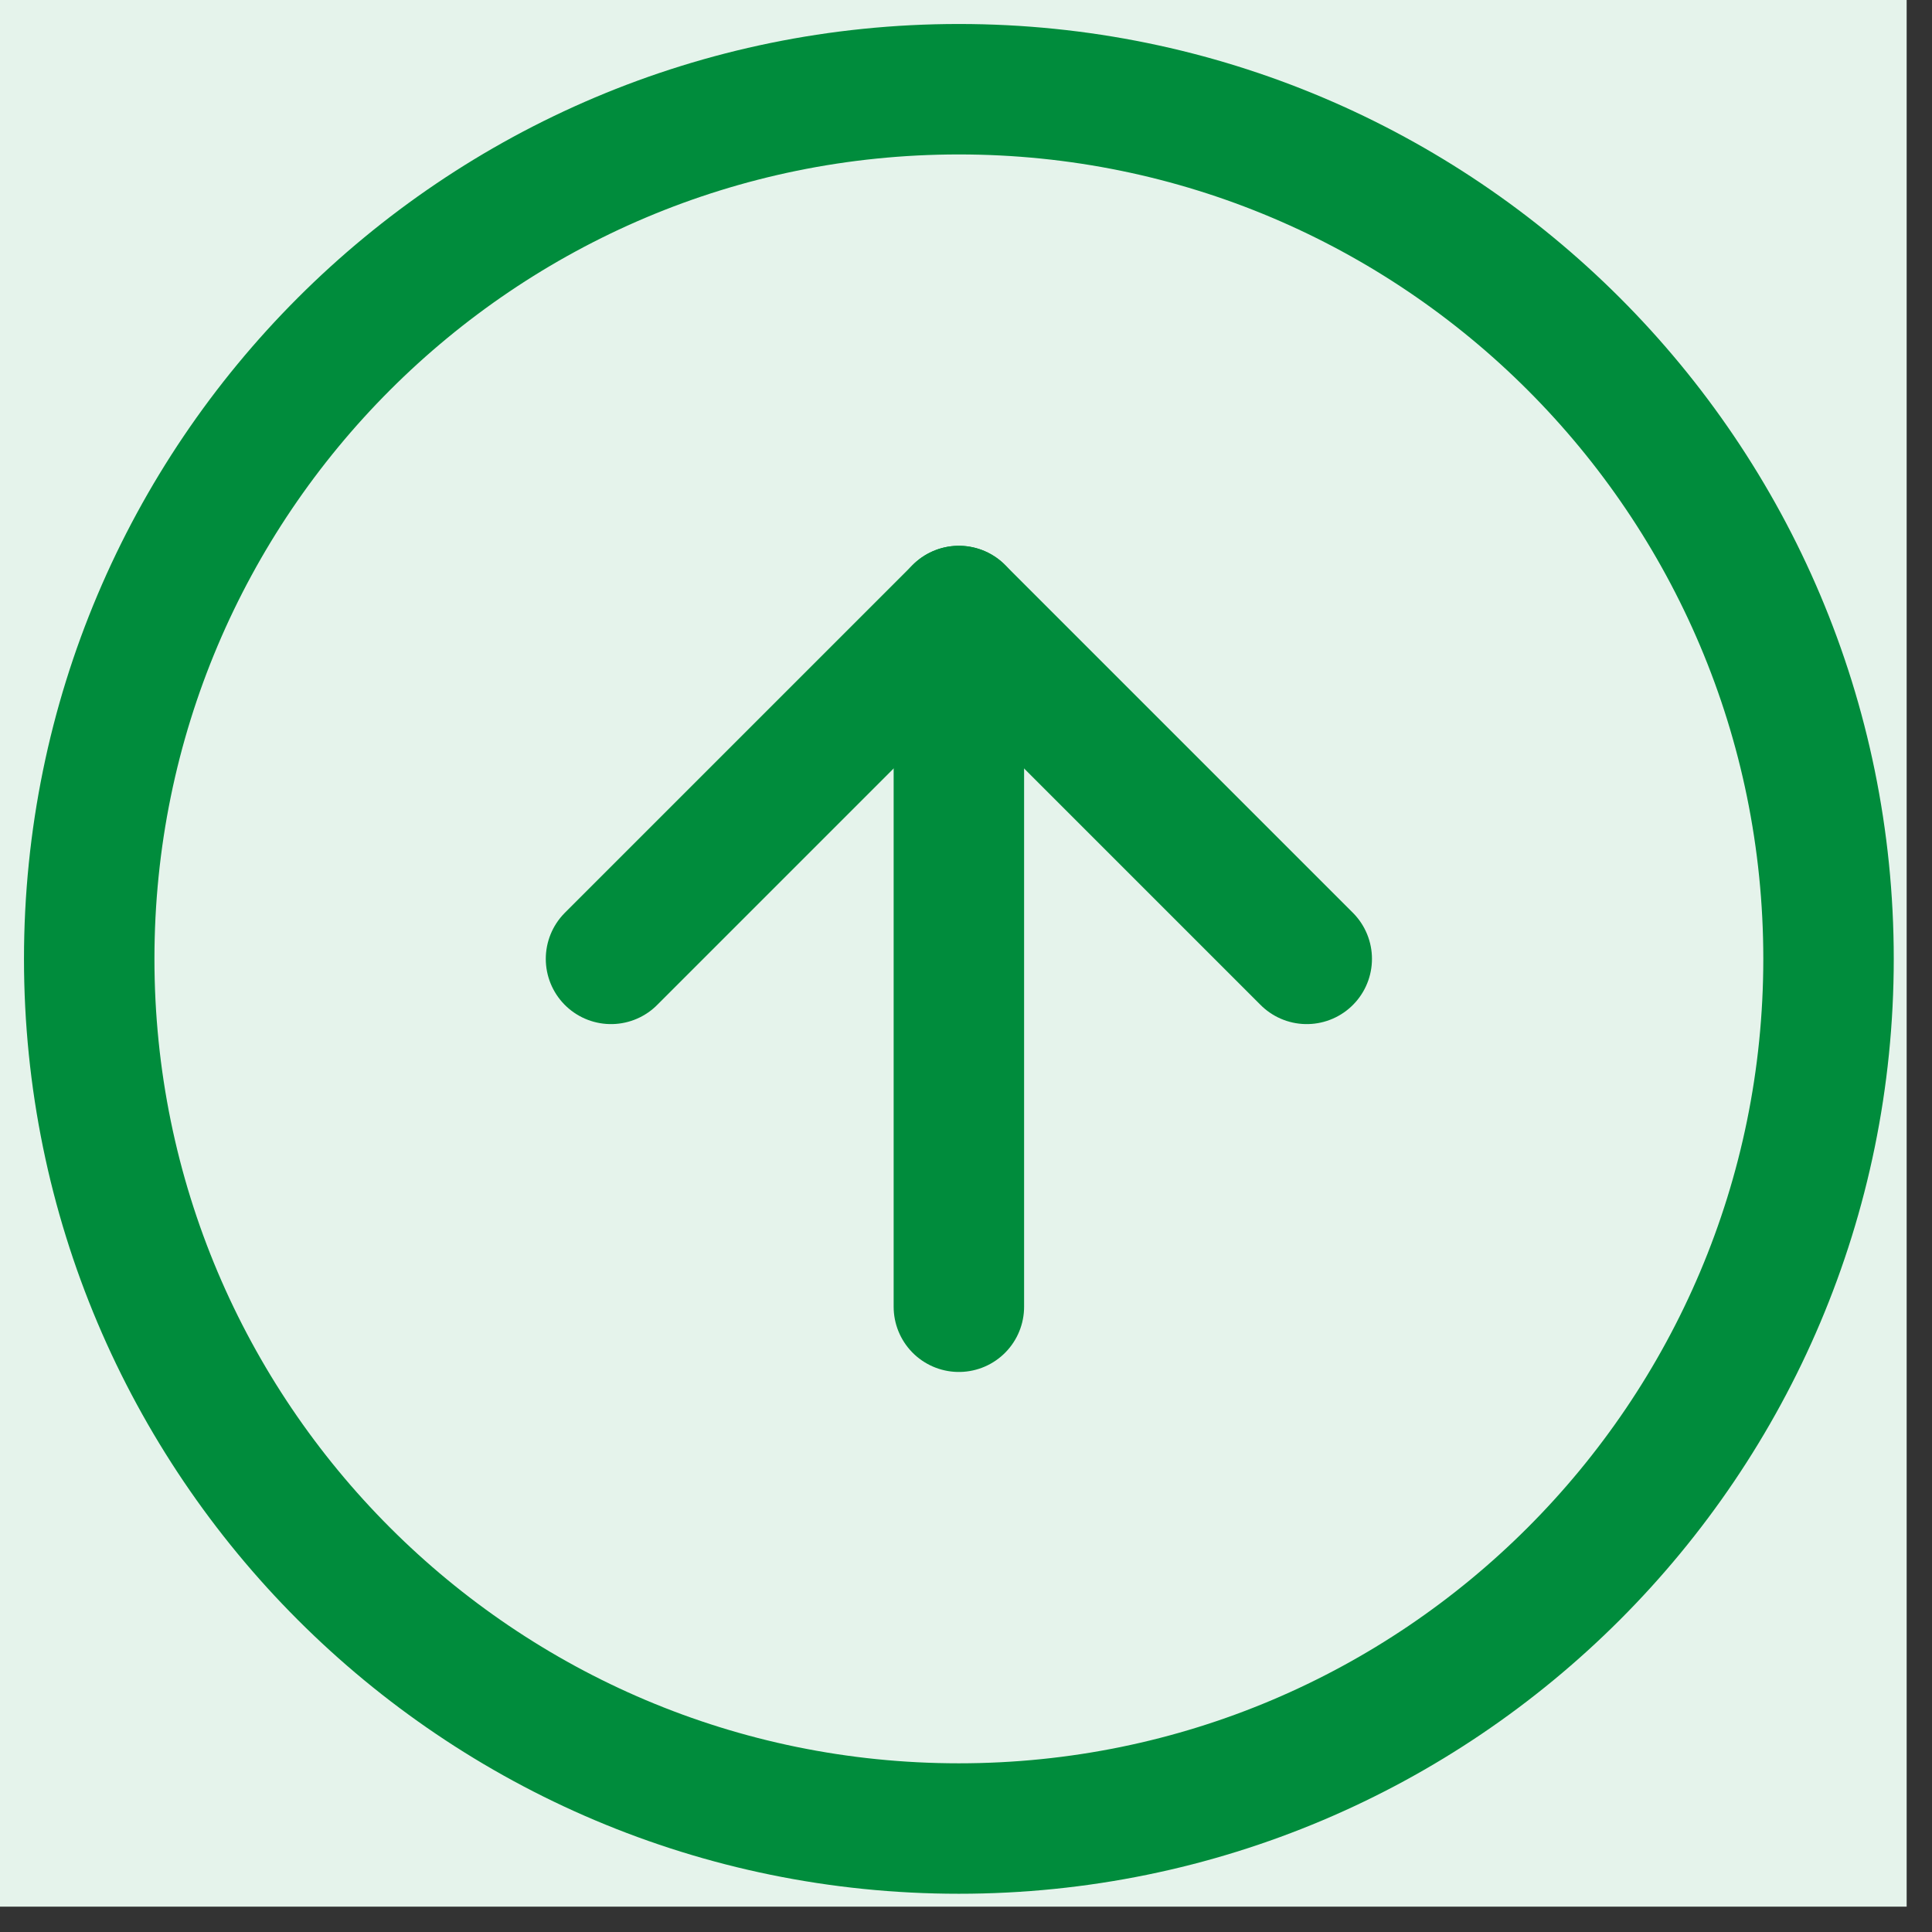 <svg xmlns="http://www.w3.org/2000/svg" xmlns:xlink="http://www.w3.org/1999/xlink" width="50" zoomAndPan="magnify" viewBox="0 0 37.5 37.5" height="50" preserveAspectRatio="xMidYMid meet" version="1.0"><rect x="0" y="0" width="37.5" height="37.5" fill="#333333" stroke="none"/><defs><clipPath id="6e347f8450"><path d="M 0 0 L 37.008 0 L 37.008 37.008 L 0 37.008 Z M 0 0 " clip-rule="nonzero"/></clipPath></defs><g clip-path="url(#6e347f8450)"><path fill="#e5f3eb" d="M 18.602 -15.148 C 19.707 -15.148 20.809 -15.098 21.906 -14.988 C 23.008 -14.879 24.102 -14.719 25.184 -14.5 C 26.27 -14.285 27.34 -14.02 28.398 -13.695 C 29.453 -13.375 30.496 -13.004 31.516 -12.582 C 32.535 -12.156 33.535 -11.688 34.508 -11.164 C 35.484 -10.645 36.43 -10.078 37.352 -9.461 C 38.27 -8.848 39.156 -8.191 40.012 -7.488 C 40.863 -6.789 41.684 -6.047 42.465 -5.266 C 43.246 -4.484 43.988 -3.664 44.688 -2.812 C 45.391 -1.957 46.047 -1.07 46.66 -0.152 C 47.277 0.77 47.844 1.715 48.363 2.691 C 48.887 3.664 49.359 4.664 49.781 5.684 C 50.203 6.707 50.574 7.746 50.898 8.805 C 51.219 9.859 51.484 10.93 51.703 12.016 C 51.918 13.102 52.078 14.191 52.188 15.293 C 52.297 16.391 52.352 17.496 52.352 18.602 C 52.352 19.707 52.297 20.809 52.188 21.906 C 52.078 23.008 51.918 24.102 51.703 25.184 C 51.484 26.27 51.219 27.34 50.898 28.398 C 50.574 29.453 50.203 30.496 49.781 31.516 C 49.359 32.535 48.887 33.535 48.363 34.508 C 47.844 35.484 47.277 36.43 46.66 37.352 C 46.047 38.27 45.391 39.156 44.688 40.012 C 43.988 40.863 43.246 41.684 42.465 42.465 C 41.684 43.246 40.863 43.988 40.012 44.688 C 39.156 45.391 38.27 46.047 37.352 46.66 C 36.43 47.277 35.484 47.844 34.508 48.363 C 33.535 48.887 32.535 49.359 31.516 49.781 C 30.496 50.203 29.453 50.574 28.398 50.898 C 27.34 51.219 26.27 51.484 25.184 51.703 C 24.102 51.918 23.008 52.078 21.906 52.188 C 20.809 52.297 19.707 52.352 18.602 52.352 C 17.496 52.352 16.391 52.297 15.293 52.188 C 14.191 52.078 13.102 51.918 12.016 51.703 C 10.93 51.484 9.859 51.219 8.805 50.898 C 7.746 50.574 6.707 50.203 5.684 49.781 C 4.664 49.359 3.664 48.887 2.691 48.363 C 1.715 47.844 0.77 47.277 -0.152 46.66 C -1.07 46.047 -1.957 45.391 -2.812 44.688 C -3.664 43.988 -4.484 43.246 -5.266 42.465 C -6.047 41.684 -6.789 40.863 -7.488 40.012 C -8.191 39.156 -8.848 38.27 -9.461 37.352 C -10.078 36.43 -10.645 35.484 -11.164 34.508 C -11.688 33.535 -12.156 32.535 -12.582 31.516 C -13.004 30.496 -13.375 29.453 -13.695 28.398 C -14.02 27.34 -14.285 26.27 -14.5 25.184 C -14.719 24.102 -14.879 23.008 -14.988 21.906 C -15.098 20.809 -15.148 19.707 -15.148 18.602 C -15.148 17.496 -15.098 16.391 -14.988 15.293 C -14.879 14.191 -14.719 13.102 -14.5 12.016 C -14.285 10.93 -14.02 9.859 -13.695 8.805 C -13.375 7.746 -13.004 6.707 -12.582 5.684 C -12.156 4.664 -11.688 3.664 -11.164 2.691 C -10.645 1.715 -10.078 0.77 -9.461 -0.152 C -8.848 -1.07 -8.191 -1.957 -7.488 -2.812 C -6.789 -3.664 -6.047 -4.484 -5.266 -5.266 C -4.484 -6.047 -3.664 -6.789 -2.812 -7.488 C -1.957 -8.191 -1.07 -8.848 -0.152 -9.461 C 0.77 -10.078 1.715 -10.645 2.691 -11.164 C 3.664 -11.688 4.664 -12.156 5.684 -12.582 C 6.707 -13.004 7.746 -13.375 8.805 -13.695 C 9.859 -14.02 10.93 -14.285 12.016 -14.5 C 13.102 -14.719 14.191 -14.879 15.293 -14.988 C 16.391 -15.098 17.496 -15.148 18.602 -15.148 Z M 18.602 -15.148 " fill-opacity="1" fill-rule="nonzero"/></g><path stroke-linecap="round" transform="matrix(1.688, 0, 0, 1.688, -15.15, -15.15)" fill="none" stroke-linejoin="round" d="M 20.001 30.001 C 25.522 30.001 30.001 25.522 30.001 20.001 C 30.001 14.478 25.522 10.001 20.001 10.001 C 14.478 10.001 10.001 14.478 10.001 20.001 C 10.001 25.522 14.478 30.001 20.001 30.001 Z M 20.001 30.001 " stroke="#008c3c" stroke-width="1.5" stroke-opacity="1" stroke-miterlimit="4"/><path stroke-linecap="round" transform="matrix(1.688, 0, 0, 1.688, -15.15, -15.15)" fill="none" stroke-linejoin="round" d="M 24.001 20.001 L 20.001 16.001 L 16.001 20.001 " stroke="#008c3c" stroke-width="1.5" stroke-opacity="1" stroke-miterlimit="4"/><path stroke-linecap="round" transform="matrix(1.688, 0, 0, 1.688, -15.15, -15.15)" fill="none" stroke-linejoin="round" d="M 20.001 24.001 L 20.001 16.001 " stroke="#008c3c" stroke-width="1.5" stroke-opacity="1" stroke-miterlimit="4"/></svg>